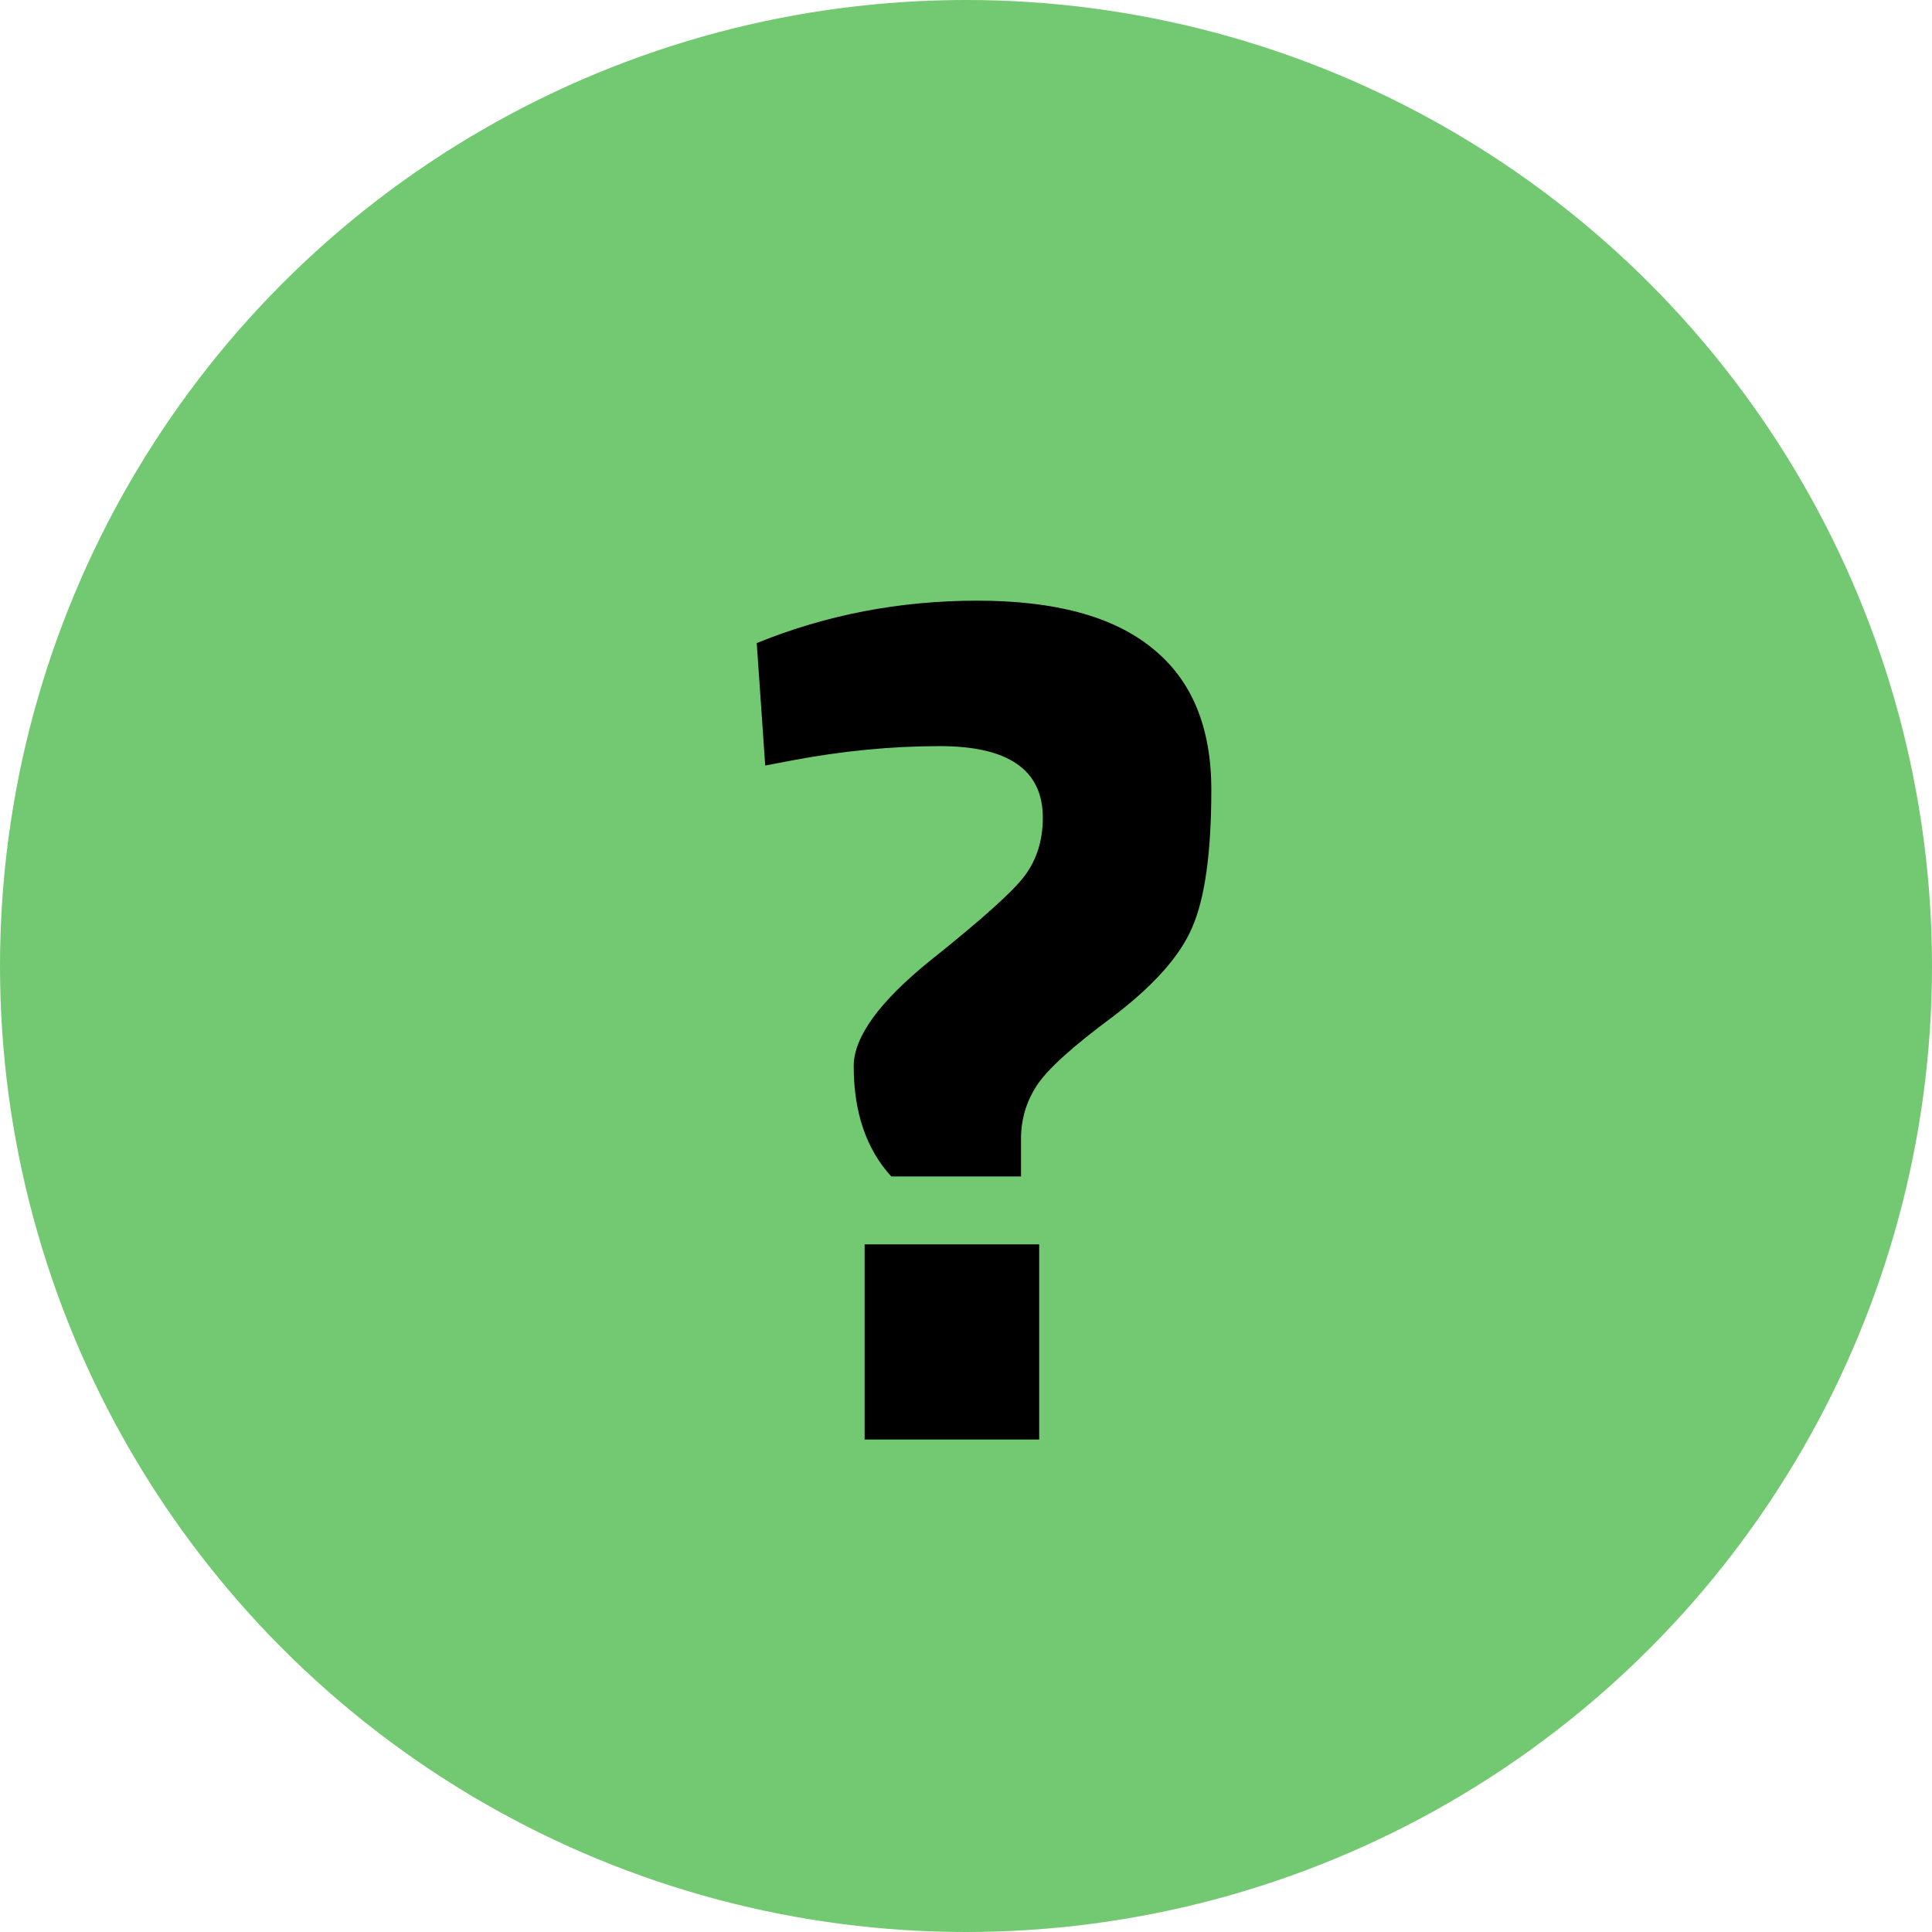 <svg width="51" height="51" viewBox="0 0 51 51" fill="none" xmlns="http://www.w3.org/2000/svg">
<circle cx="25.5" cy="25.5" r="25.5" fill="#72C971"/>
<path d="M25.8 15.856C27.848 15.856 29.384 16.272 30.408 17.104C31.453 17.936 31.976 19.184 31.976 20.848C31.976 22.512 31.805 23.728 31.464 24.496C31.144 25.243 30.45 26.021 29.384 26.832C28.317 27.621 27.645 28.229 27.368 28.656C27.09 29.083 26.952 29.552 26.952 30.064V31.056H23.528C22.866 30.331 22.536 29.36 22.536 28.144C22.536 27.376 23.208 26.448 24.552 25.36C25.917 24.272 26.749 23.525 27.048 23.12C27.368 22.693 27.528 22.181 27.528 21.584C27.528 20.325 26.621 19.696 24.808 19.696C23.528 19.696 22.216 19.824 20.872 20.08L20.2 20.208L19.976 16.976C21.81 16.229 23.752 15.856 25.8 15.856ZM22.824 38V32.848H27.432V38H22.824Z" fill="black"/>
</svg>
